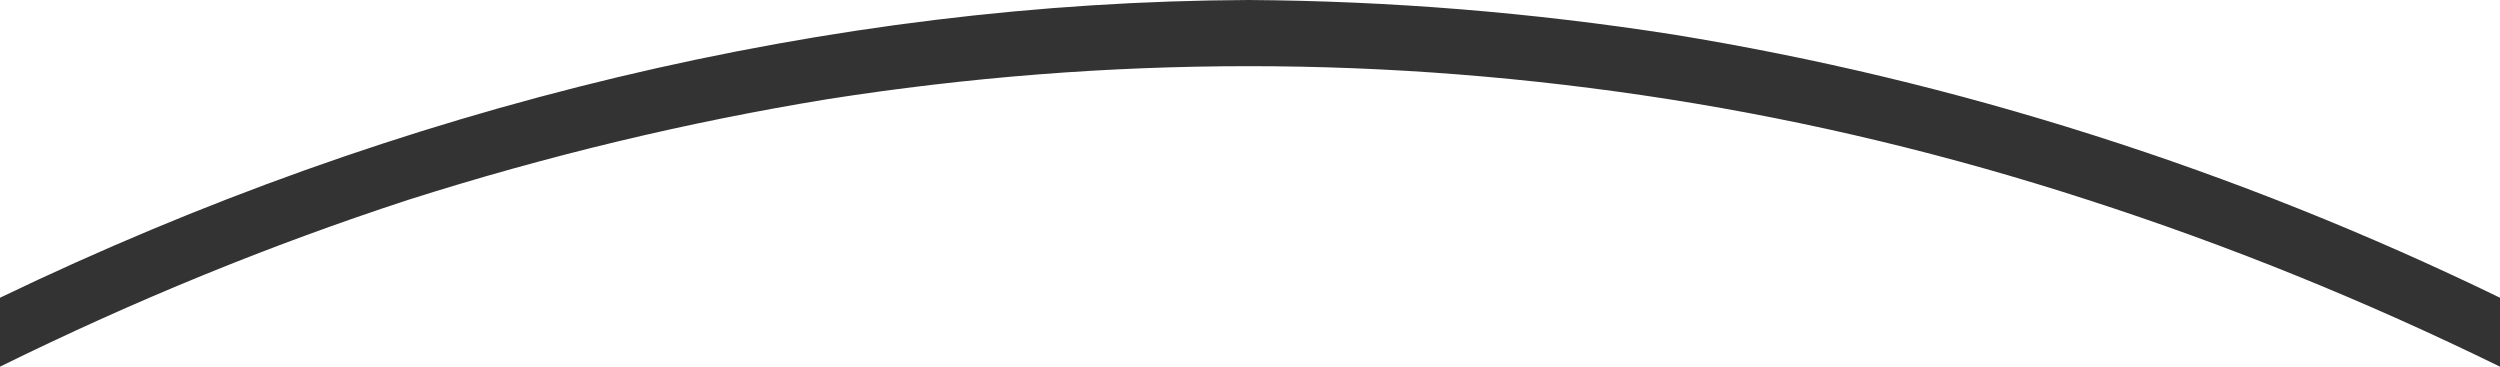 <?xml version="1.0" encoding="UTF-8"?> <svg xmlns="http://www.w3.org/2000/svg" width="75" height="11" viewBox="0 0 75 11" fill="none"><path d="M37.46 0C41.703 0.028 45.945 0.372 50.188 1.034C54.431 1.723 58.633 2.729 62.795 4.053C66.958 5.376 71.026 7.003 75 8.932V11C70.945 9.015 66.823 7.347 62.634 5.996C58.472 4.645 54.283 3.639 50.067 2.977C45.851 2.316 41.649 1.985 37.46 1.985C33.244 1.985 29.028 2.316 24.812 2.977C20.596 3.667 16.407 4.673 12.245 5.996C8.11 7.347 4.028 9.015 0 11L8.80333e-08 8.932C6.015 6.038 12.191 3.832 18.529 2.316C24.893 0.799 31.203 0.028 37.46 0Z" fill="#333333"></path></svg> 